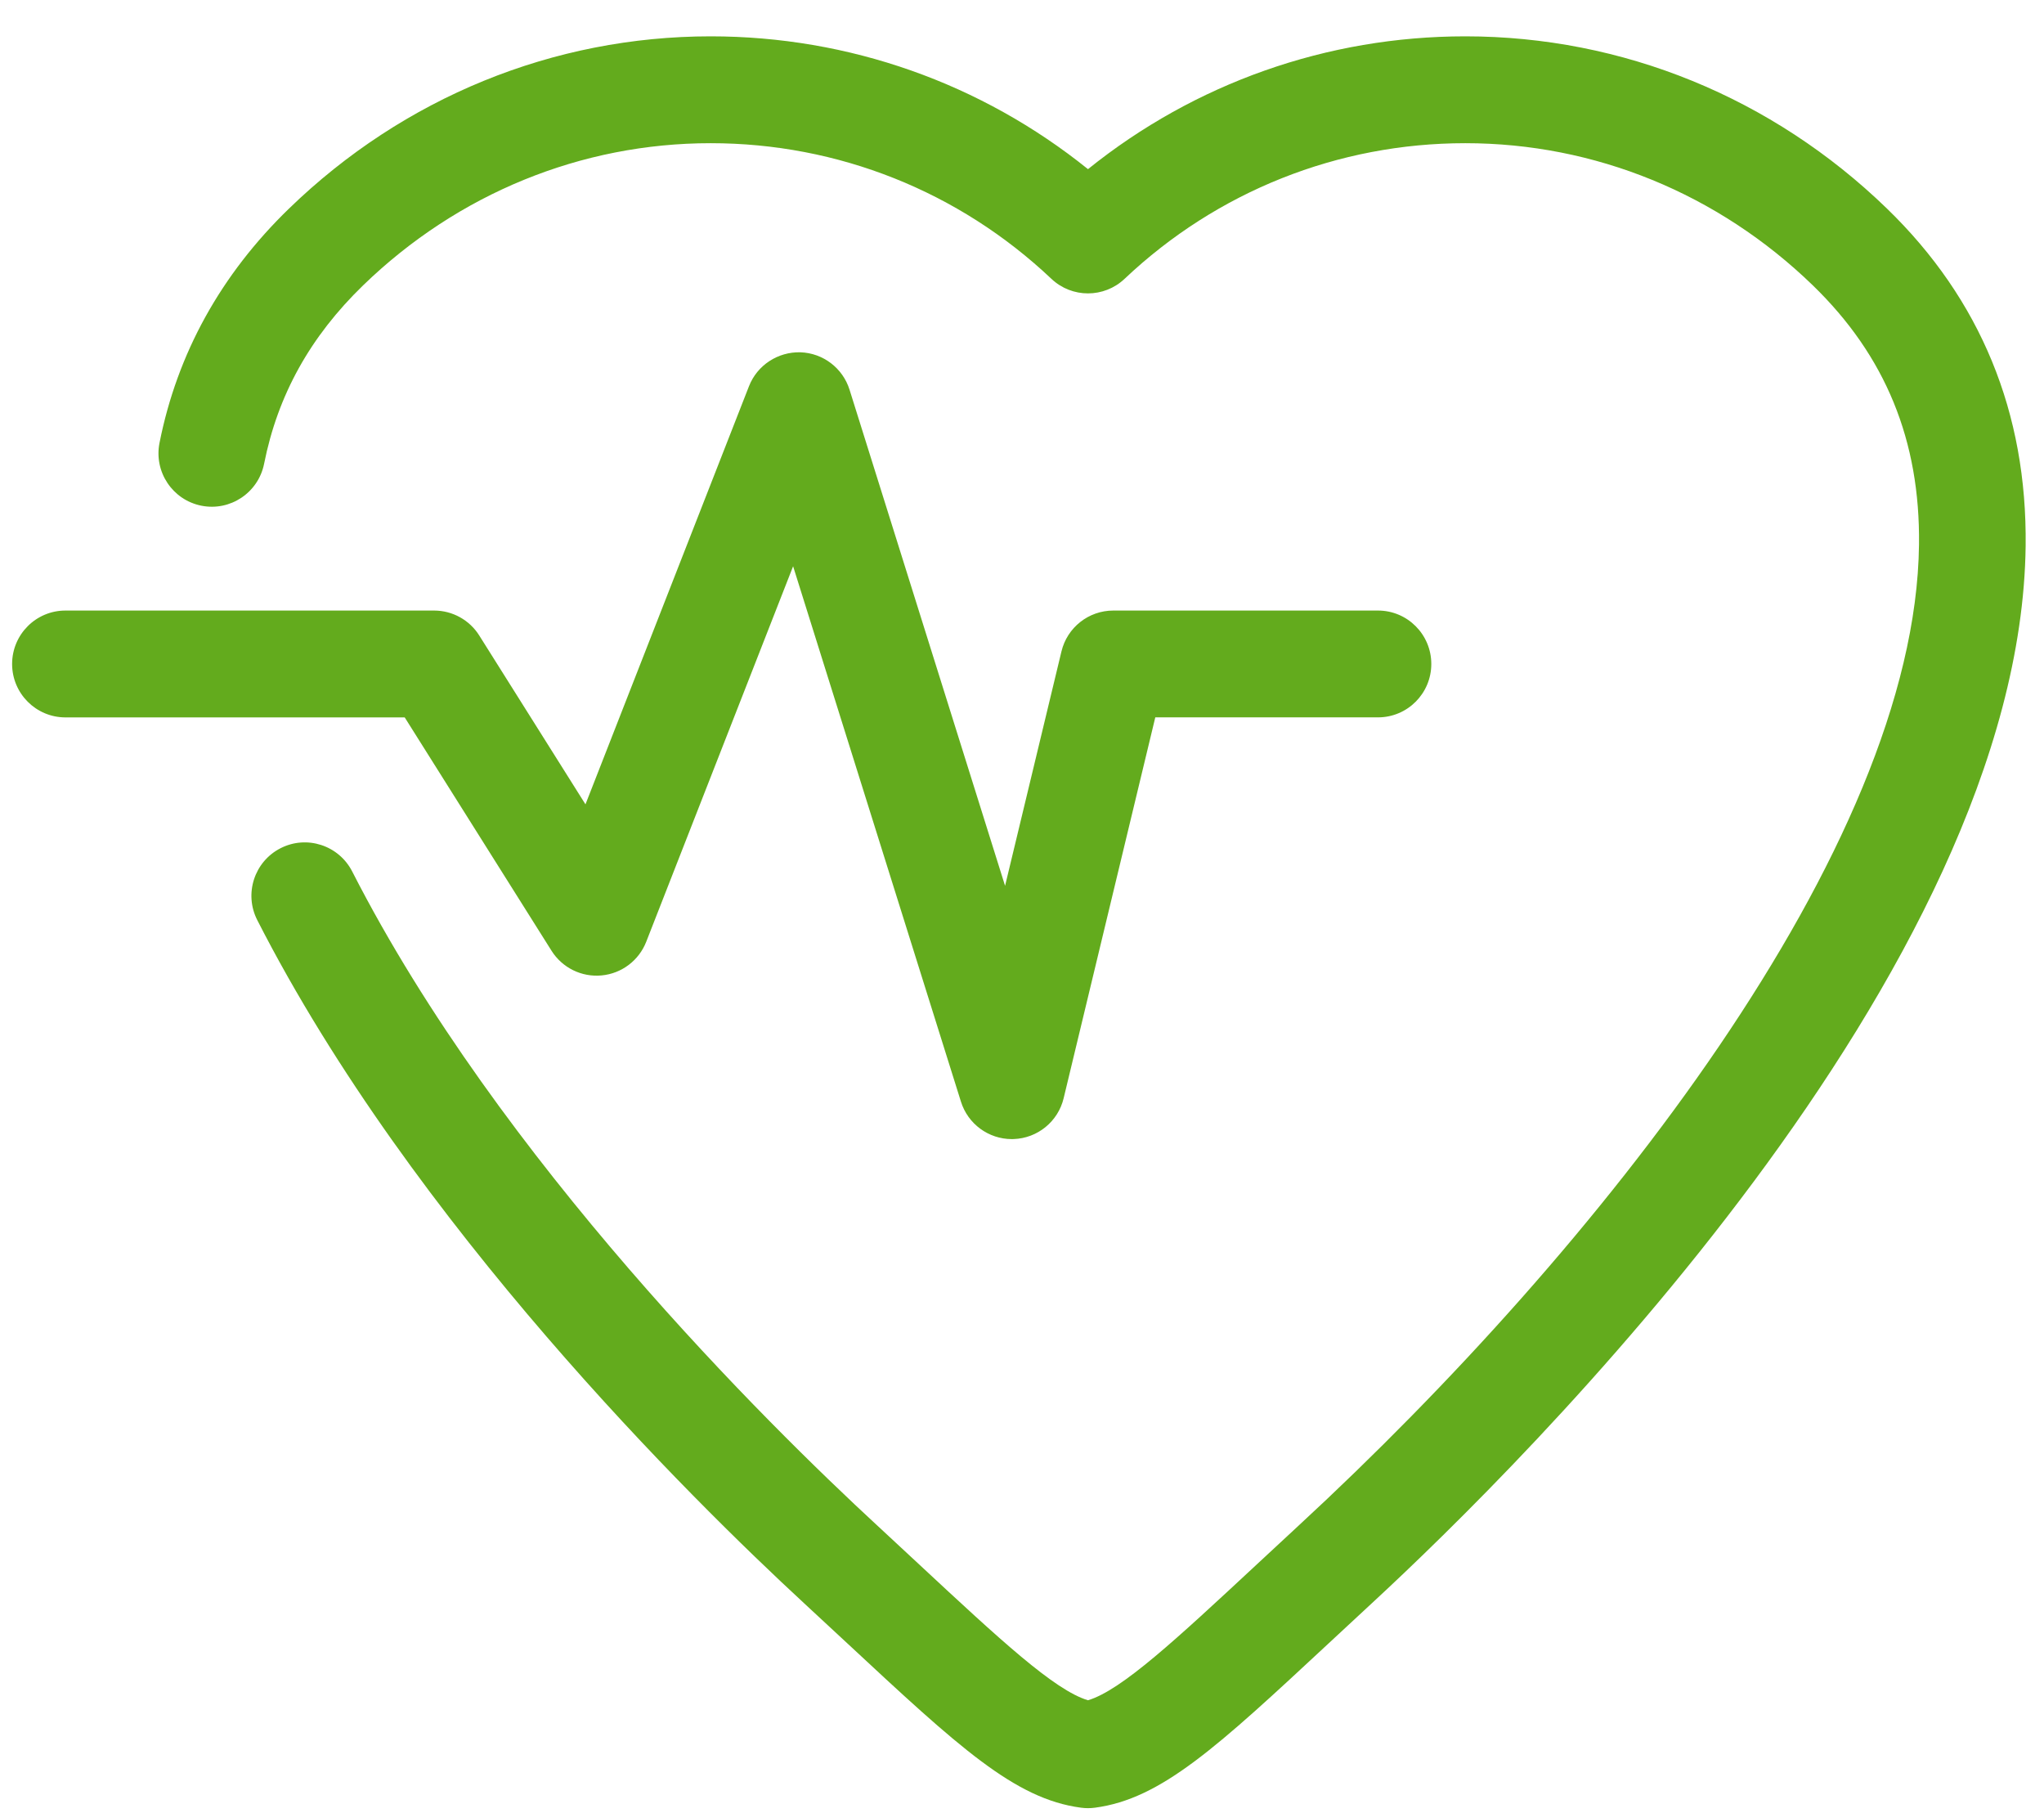 <svg 
 xmlns="http://www.w3.org/2000/svg"
 xmlns:xlink="http://www.w3.org/1999/xlink"
 width="53px" height="47px">
<path fill-rule="evenodd"  fill="rgb(99, 171, 29)"
 d="M10.494,18.598 L1.697,18.598 C0.933,18.598 0.314,17.977 0.314,17.213 C0.314,16.448 0.933,15.828 1.697,15.828 L11.257,15.828 C11.732,15.828 12.174,16.072 12.427,16.475 L15.181,20.852 L19.421,10.012 C19.635,9.465 20.172,9.117 20.756,9.133 C21.342,9.153 21.852,9.542 22.028,10.102 L26.061,22.964 L27.523,16.888 C27.672,16.266 28.228,15.828 28.867,15.828 L35.731,15.828 C36.494,15.828 37.113,16.448 37.113,17.213 C37.113,17.977 36.494,18.597 35.731,18.597 L29.956,18.597 L27.580,28.470 C27.435,29.075 26.904,29.508 26.283,29.529 C26.267,29.530 26.251,29.530 26.236,29.530 C25.634,29.530 25.098,29.139 24.917,28.560 L20.565,14.680 L16.757,24.413 C16.567,24.900 16.120,25.238 15.600,25.287 C15.082,25.337 14.578,25.089 14.300,24.646 L10.494,18.598 ZM48.927,5.406 C45.956,2.528 42.073,0.942 37.994,0.942 C34.409,0.942 30.980,2.157 28.211,4.385 C25.442,2.157 22.013,0.942 18.427,0.942 C14.348,0.942 10.465,2.528 7.495,5.406 C5.727,7.118 4.596,9.163 4.136,11.482 C3.987,12.232 4.473,12.961 5.222,13.110 C5.970,13.259 6.698,12.773 6.848,12.023 C7.202,10.242 8.042,8.728 9.417,7.396 C11.870,5.020 15.069,3.712 18.427,3.712 C21.726,3.712 24.863,4.960 27.262,7.228 C27.794,7.732 28.627,7.732 29.160,7.228 C31.558,4.960 34.695,3.712 37.994,3.712 C41.352,3.712 44.551,5.020 47.004,7.396 C48.890,9.223 49.791,11.422 49.759,14.119 C49.665,22.002 41.399,32.413 33.696,39.528 C33.298,39.895 32.925,40.242 32.574,40.569 C30.498,42.499 29.080,43.818 28.211,44.078 C27.341,43.818 25.922,42.499 23.846,40.568 C23.495,40.241 23.122,39.895 22.726,39.528 C19.911,36.929 12.953,30.076 9.133,22.593 C8.785,21.912 7.952,21.642 7.273,21.990 C6.593,22.338 6.323,23.172 6.671,23.853 C10.693,31.734 17.927,38.864 20.851,41.564 C21.245,41.928 21.616,42.273 21.965,42.597 C24.857,45.287 26.308,46.636 28.031,46.863 C28.090,46.871 28.151,46.875 28.211,46.875 C28.271,46.875 28.331,46.871 28.391,46.863 C30.113,46.636 31.564,45.287 34.455,42.599 C34.805,42.274 35.175,41.929 35.570,41.564 C39.514,37.922 52.392,25.180 52.524,14.152 C52.565,10.701 51.355,7.758 48.927,5.406 Z"/>
</svg>